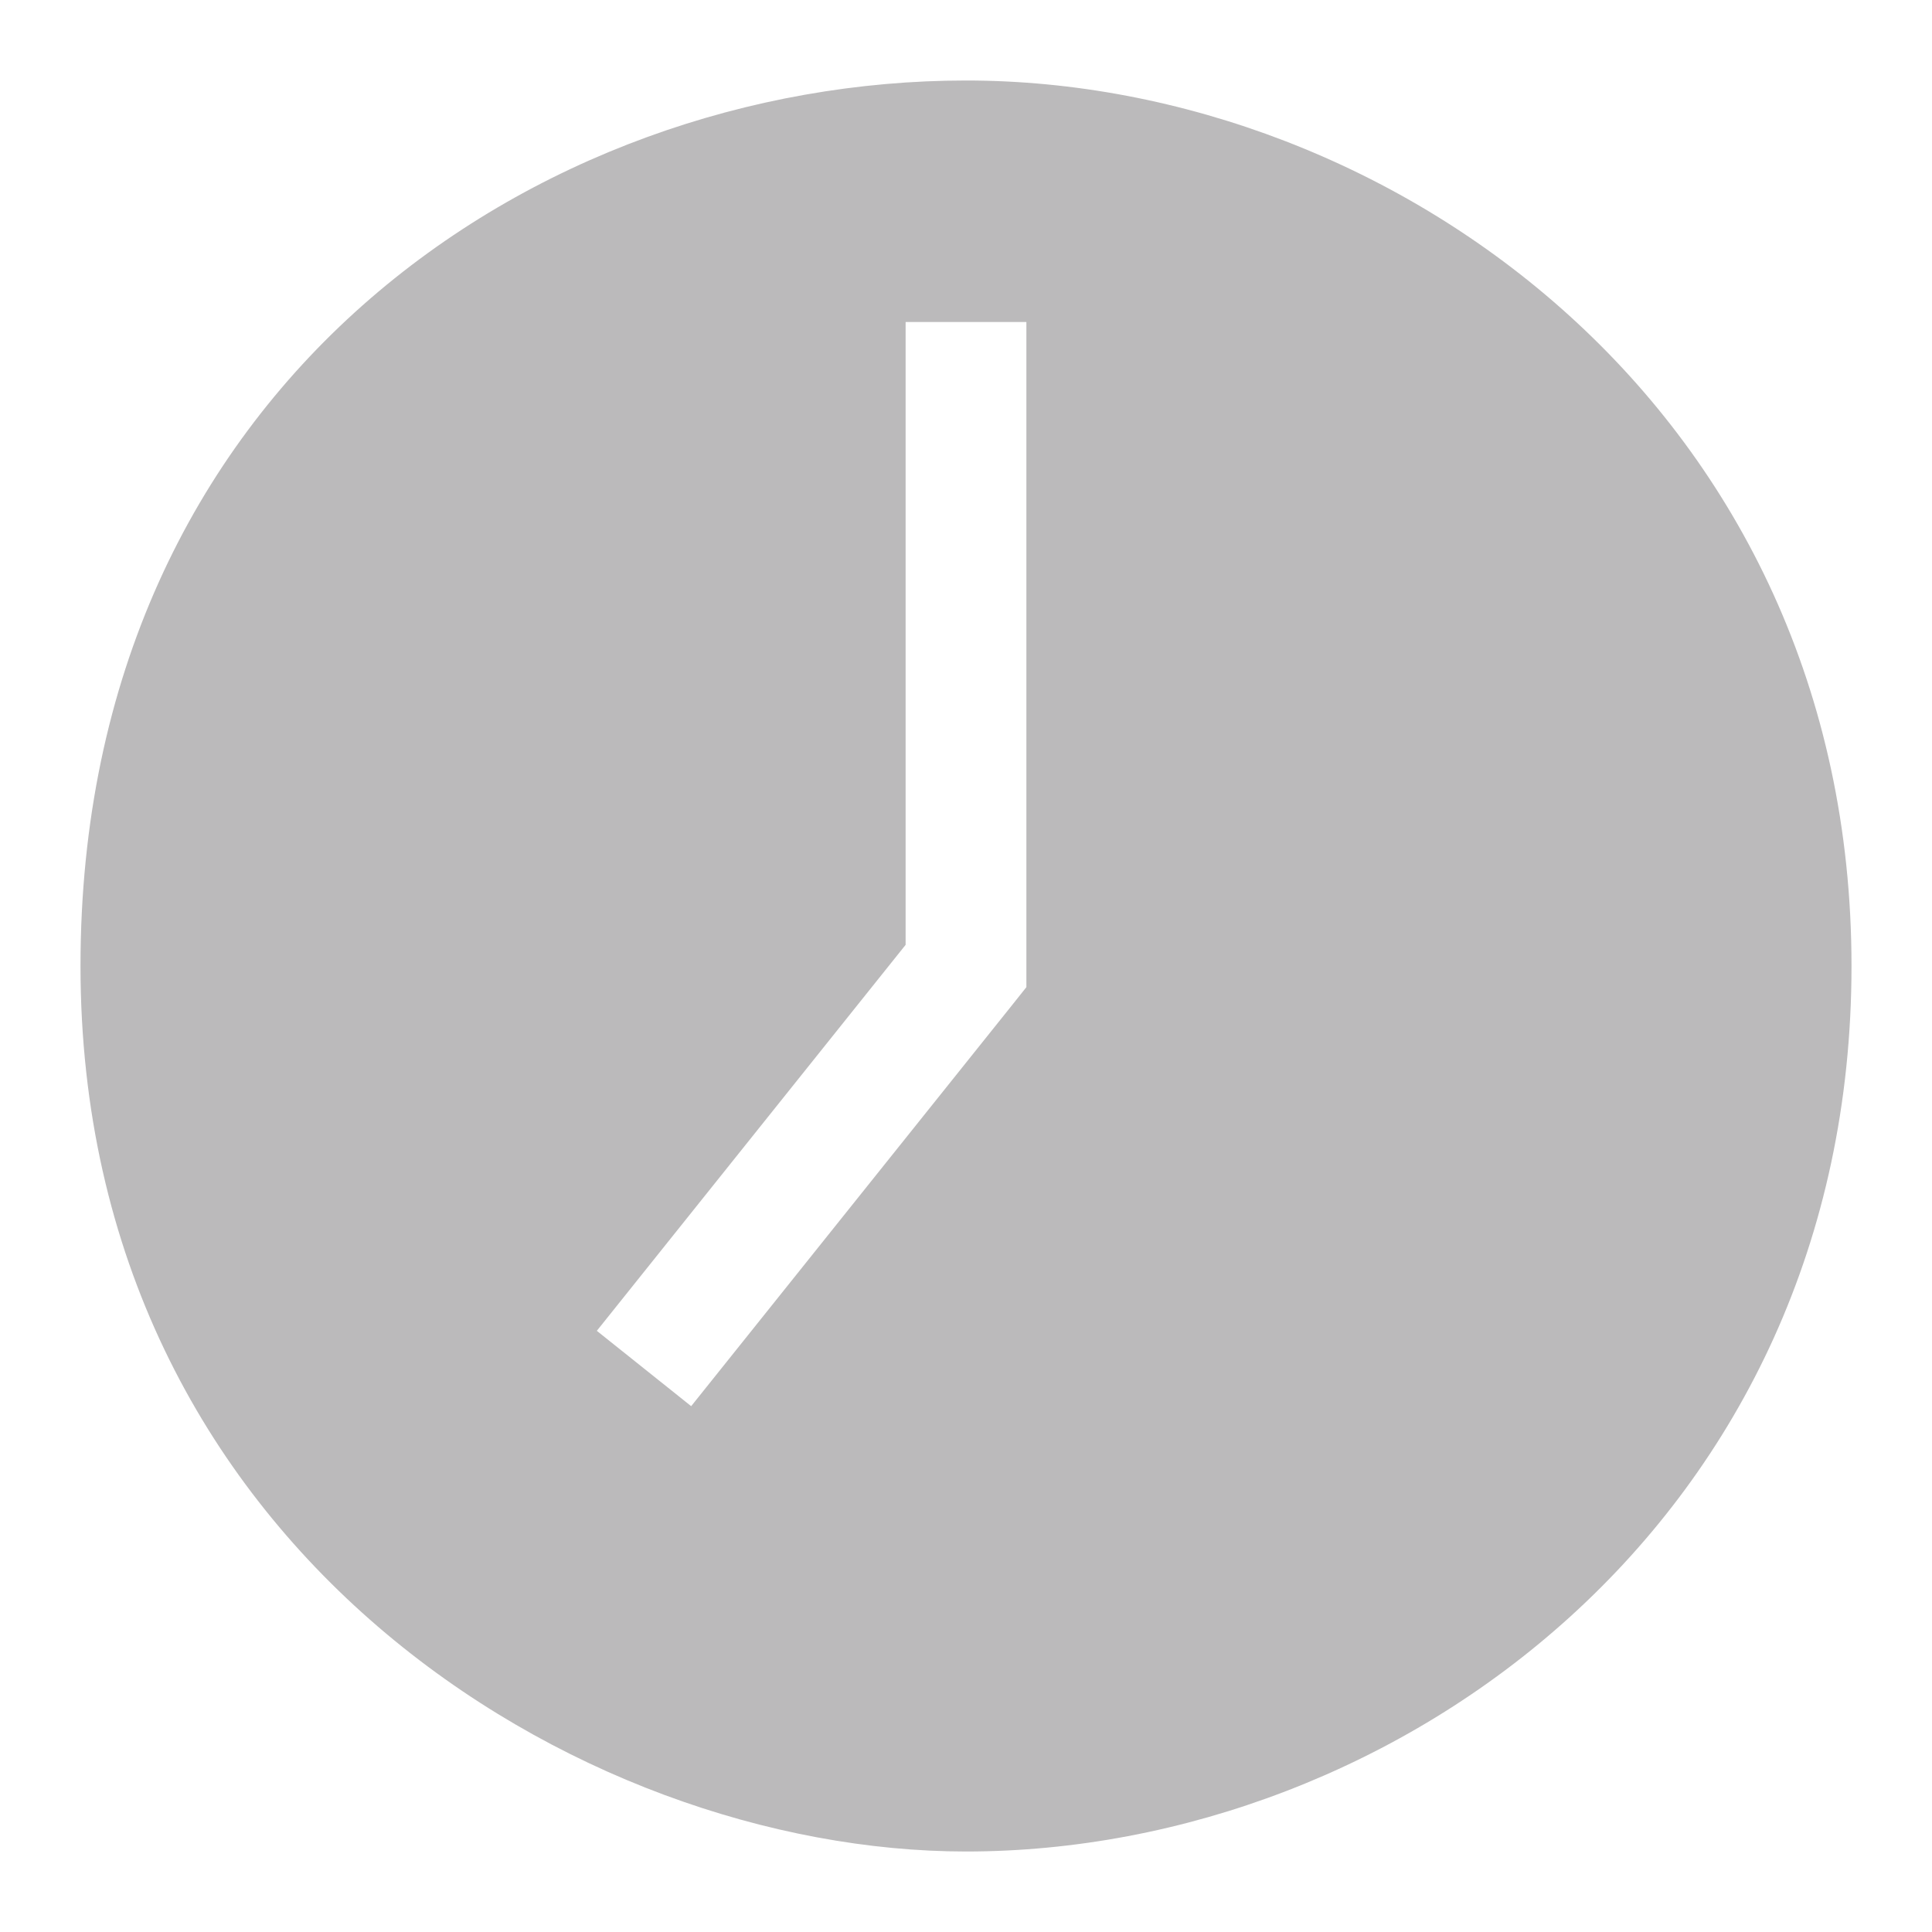 <svg width="24" height="24" viewBox="0 0 24 24" fill="none" xmlns="http://www.w3.org/2000/svg">
<path fill-rule="evenodd" clip-rule="evenodd" d="M12 23C17.362 23 23 18.875 23 12C23 5.125 17.321 1 12 1C6.679 1 1 4.781 1 12C1 19.219 7.188 23 12 23ZM11.25 4V11.737L7.414 16.532L8.586 17.468L12.586 12.469L12.75 12.263V12V4H11.25Z" fill="#BBBABB"/>
</svg>
